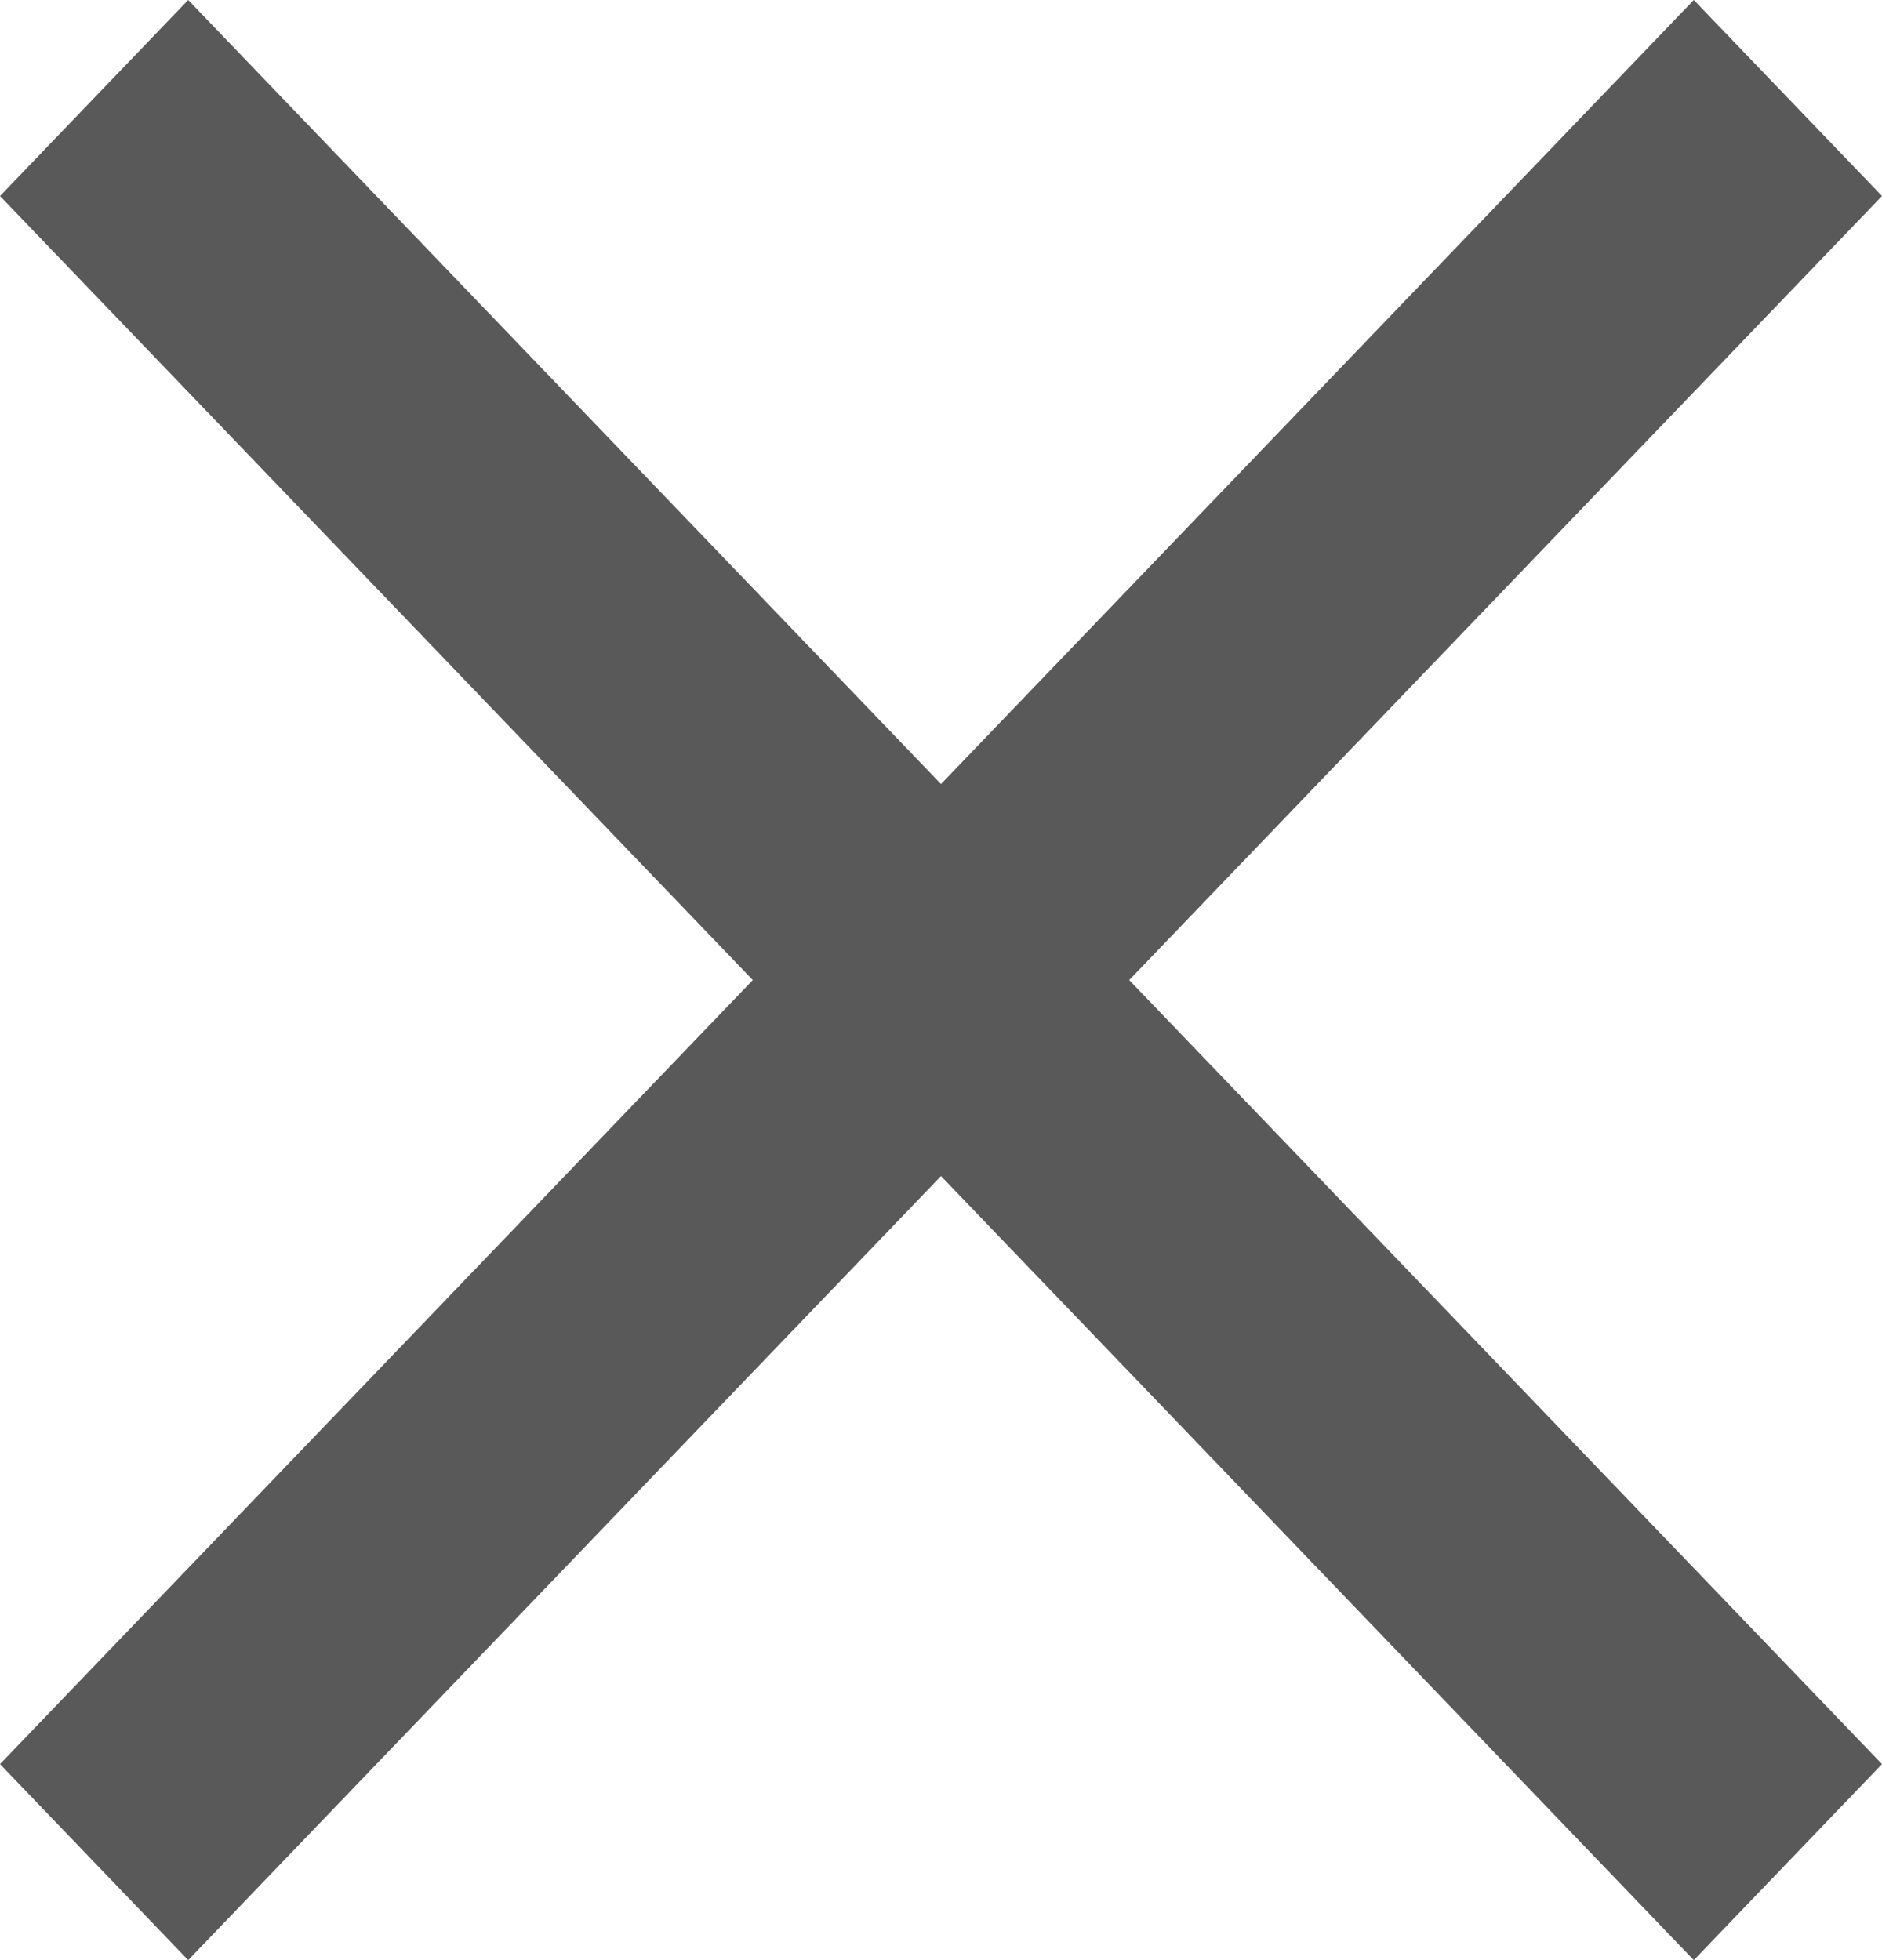 <svg width="24" height="25" viewBox="0 0 24 25" fill="none" xmlns="http://www.w3.org/2000/svg">
<path d="M2.4 25L0 22.5L9.6 12.5L0 2.5L2.4 0L12 10L21.6 0L24 2.5L14.4 12.5L24 22.5L21.6 25L12 15L2.4 25Z" fill="#595959"/>
</svg>
